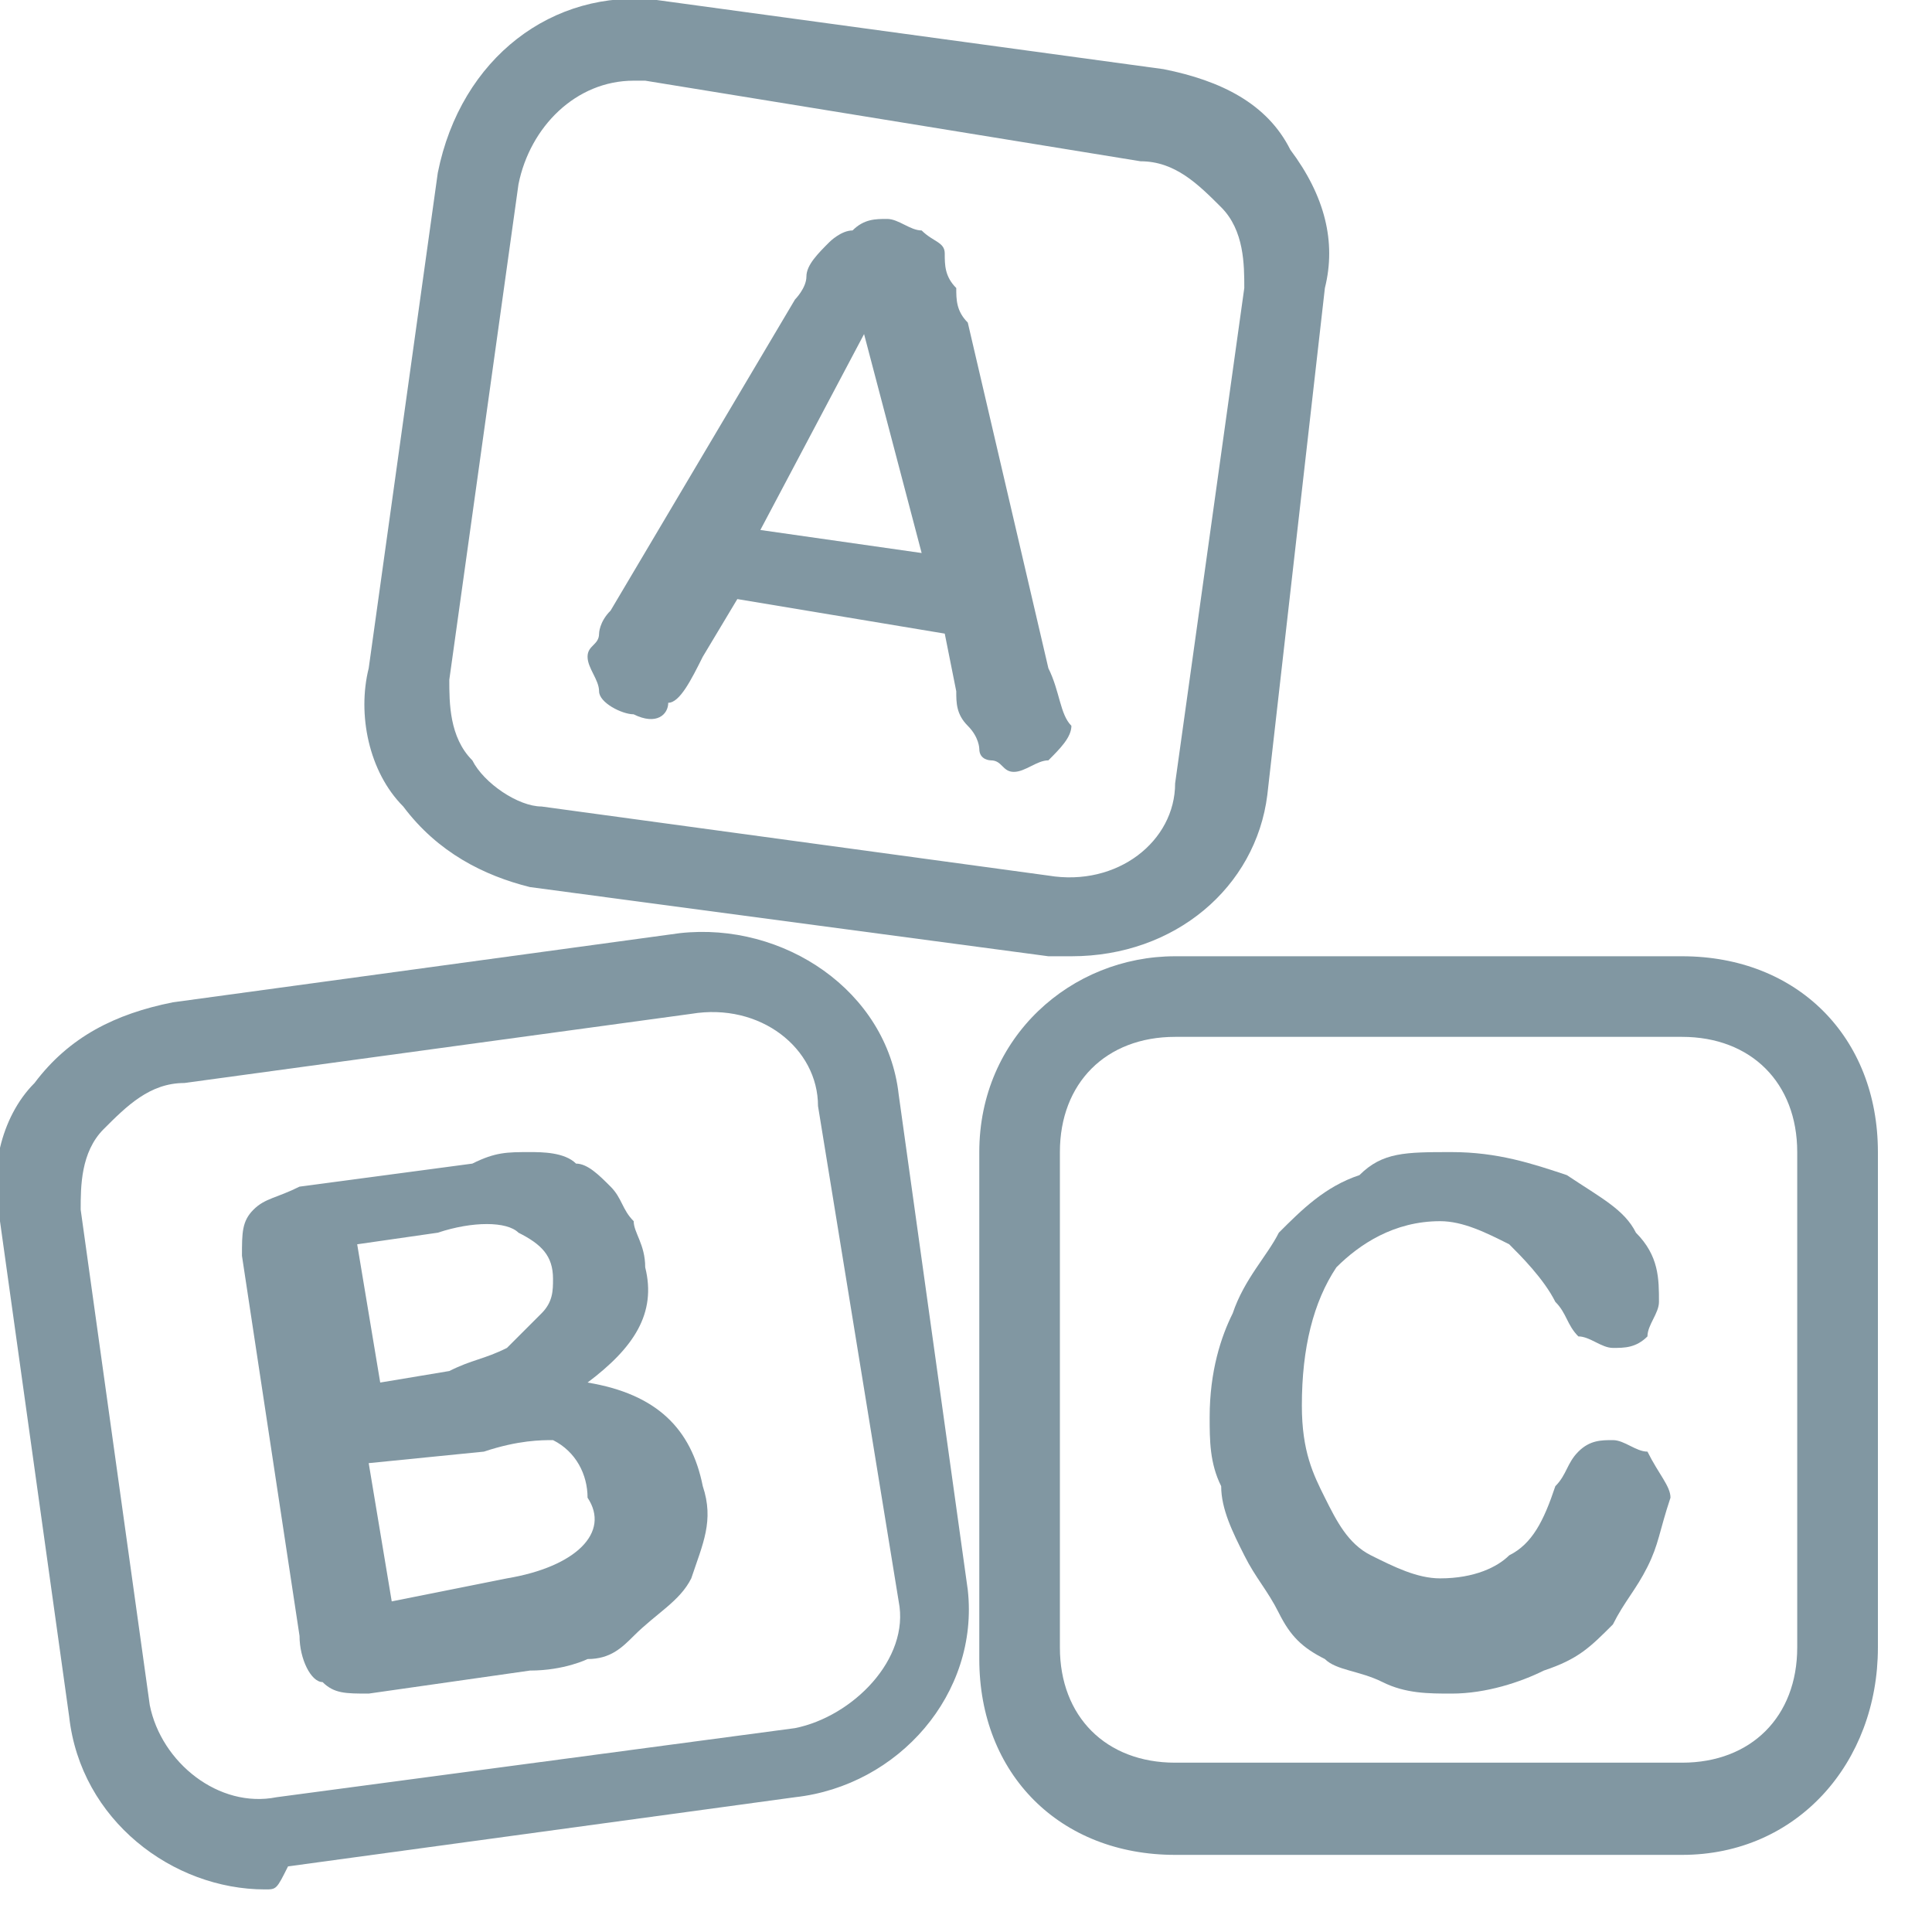 <svg width="25" height="25" viewBox="0 0 25 25" fill="none" xmlns="http://www.w3.org/2000/svg">
<g clip-path="url(#clip0_1304_264)">
<path d="M13.865 12.374C13.716 12.374 13.566 12.374 13.566 12.374L6.858 11.479C6.262 11.33 5.665 11.032 5.218 10.436C4.771 9.988 4.622 9.243 4.771 8.647L5.665 2.236C5.963 0.745 7.156 -0.149 8.498 2.63995e-05L15.057 0.895C15.803 1.044 16.399 1.342 16.697 1.938C17.144 2.534 17.293 3.131 17.144 3.727L16.399 10.287C16.25 11.479 15.206 12.374 13.865 12.374ZM8.2 1.044C7.454 1.044 6.858 1.64 6.709 2.385L5.814 8.796C5.814 9.094 5.814 9.541 6.112 9.839C6.262 10.137 6.709 10.436 7.007 10.436L13.566 11.33C14.461 11.479 15.206 10.883 15.206 10.137L16.101 3.727C16.101 3.429 16.101 2.982 15.803 2.683C15.505 2.385 15.206 2.087 14.759 2.087L8.349 1.044C8.349 1.044 8.349 1.044 8.2 1.044Z" fill="#8197A2"/>
<path d="M13.566 8.647L12.523 4.174C12.374 4.025 12.374 3.876 12.374 3.727C12.225 3.578 12.225 3.429 12.225 3.28C12.225 3.131 12.075 3.131 11.926 2.982C11.777 2.982 11.628 2.833 11.479 2.833C11.33 2.833 11.181 2.833 11.032 2.982C10.883 2.982 10.734 3.131 10.734 3.131C10.585 3.28 10.435 3.429 10.435 3.578C10.435 3.727 10.287 3.876 10.287 3.876L7.901 7.901C7.752 8.05 7.752 8.199 7.752 8.199C7.752 8.348 7.603 8.348 7.603 8.498C7.603 8.647 7.752 8.796 7.752 8.945C7.752 9.094 8.05 9.243 8.199 9.243C8.498 9.392 8.647 9.243 8.647 9.094C8.796 9.094 8.945 8.796 9.094 8.498L9.541 7.752L12.225 8.199L12.374 8.945C12.374 9.094 12.374 9.243 12.523 9.392C12.672 9.541 12.672 9.69 12.672 9.69C12.672 9.839 12.821 9.839 12.821 9.839C12.97 9.839 12.97 9.988 13.119 9.988C13.268 9.988 13.417 9.839 13.566 9.839C13.715 9.69 13.864 9.541 13.864 9.392C13.715 9.243 13.715 8.945 13.566 8.647ZM9.839 6.858L11.181 4.323L11.926 7.156L9.839 6.858Z" fill="#8197A2"/>
<path d="M3.429 24.449C2.236 24.449 1.044 23.555 0.895 22.213L0 15.803C-0.149 15.206 0 14.461 0.447 14.014C0.895 13.417 1.491 13.119 2.236 12.97L8.796 12.075C10.138 11.926 11.479 12.821 11.629 14.163L12.523 20.573C12.672 21.915 11.629 23.107 10.287 23.256L3.727 24.151C3.578 24.449 3.578 24.449 3.429 24.449ZM8.945 13.119L2.386 14.014C1.938 14.014 1.64 14.312 1.342 14.61C1.044 14.908 1.044 15.355 1.044 15.653L1.938 22.064C2.087 22.809 2.833 23.405 3.578 23.256L10.287 22.362C11.032 22.213 11.777 21.468 11.629 20.722L10.585 14.312C10.585 13.566 9.84 12.97 8.945 13.119Z" fill="#8197A2"/>
<path d="M9.094 19.231C8.945 18.486 8.498 18.039 7.603 17.89C8.2 17.442 8.498 16.995 8.349 16.399C8.349 16.101 8.2 15.951 8.2 15.802C8.05 15.653 8.05 15.504 7.901 15.355C7.752 15.206 7.603 15.057 7.454 15.057C7.305 14.908 7.007 14.908 6.858 14.908C6.56 14.908 6.411 14.908 6.112 15.057L3.876 15.355C3.578 15.504 3.429 15.504 3.28 15.653C3.131 15.802 3.131 15.951 3.131 16.25L3.876 21.169C3.876 21.468 4.025 21.766 4.174 21.766C4.324 21.915 4.473 21.915 4.771 21.915L6.858 21.617C7.305 21.617 7.603 21.468 7.603 21.468C7.901 21.468 8.05 21.318 8.2 21.169C8.498 20.871 8.796 20.722 8.945 20.424C9.094 19.977 9.243 19.678 9.094 19.231ZM4.622 16.101L5.665 15.951C6.112 15.802 6.56 15.802 6.709 15.951C7.007 16.101 7.156 16.25 7.156 16.548C7.156 16.697 7.156 16.846 7.007 16.995C6.858 17.144 6.709 17.293 6.56 17.442C6.262 17.591 6.112 17.591 5.814 17.741L4.92 17.89L4.622 16.101ZM6.56 20.424L5.069 20.722L4.771 18.933L6.262 18.784C6.709 18.635 7.007 18.635 7.156 18.635C7.454 18.784 7.603 19.082 7.603 19.38C7.901 19.828 7.454 20.275 6.56 20.424Z" fill="#8197A2"/>
<path d="M21.766 24.002H15.206C13.715 24.002 12.672 22.958 12.672 21.468V14.908C12.672 13.417 13.864 12.374 15.206 12.374H21.766C23.256 12.374 24.3 13.417 24.3 14.908V21.318C24.3 22.809 23.256 24.002 21.766 24.002ZM15.206 13.417C14.312 13.417 13.715 14.014 13.715 14.908V21.318C13.715 22.213 14.312 22.809 15.206 22.809H21.766C22.66 22.809 23.256 22.213 23.256 21.318V14.908C23.256 14.014 22.66 13.417 21.766 13.417H15.206Z" fill="#8197A2"/>
<path d="M21.318 20.275C21.169 20.573 21.02 20.722 20.871 21.02C20.573 21.318 20.424 21.468 19.977 21.617C19.678 21.766 19.231 21.915 18.784 21.915C18.486 21.915 18.188 21.915 17.89 21.766C17.591 21.617 17.293 21.616 17.144 21.468C16.846 21.318 16.697 21.169 16.548 20.871C16.399 20.573 16.25 20.424 16.101 20.126C15.951 19.828 15.802 19.529 15.802 19.231C15.653 18.933 15.653 18.635 15.653 18.337C15.653 17.741 15.802 17.293 15.951 16.995C16.101 16.548 16.399 16.25 16.548 15.951C16.846 15.653 17.144 15.355 17.591 15.206C17.89 14.908 18.188 14.908 18.784 14.908C19.38 14.908 19.828 15.057 20.275 15.206C20.722 15.504 21.02 15.653 21.169 15.951C21.467 16.25 21.467 16.548 21.467 16.846C21.467 16.995 21.318 17.144 21.318 17.293C21.169 17.442 21.02 17.442 20.871 17.442C20.722 17.442 20.573 17.293 20.424 17.293C20.275 17.144 20.275 16.995 20.126 16.846C19.977 16.548 19.678 16.25 19.529 16.101C19.231 15.951 18.933 15.802 18.635 15.802C18.039 15.802 17.591 16.101 17.293 16.399C16.995 16.846 16.846 17.442 16.846 18.188C16.846 18.784 16.995 19.082 17.144 19.38C17.293 19.678 17.442 19.977 17.74 20.126C18.039 20.275 18.337 20.424 18.635 20.424C19.082 20.424 19.38 20.275 19.529 20.126C19.828 19.977 19.977 19.678 20.126 19.231C20.275 19.082 20.275 18.933 20.424 18.784C20.573 18.635 20.722 18.635 20.871 18.635C21.02 18.635 21.169 18.784 21.318 18.784C21.467 19.082 21.616 19.231 21.616 19.38C21.467 19.828 21.467 19.977 21.318 20.275Z" fill="#8197A2"/>
</g>
<defs>
<clipPath id="clip0_1304_264">
<rect width="24.3" height="24.449" fill="white"/>
</clipPath>
</defs>
</svg>
